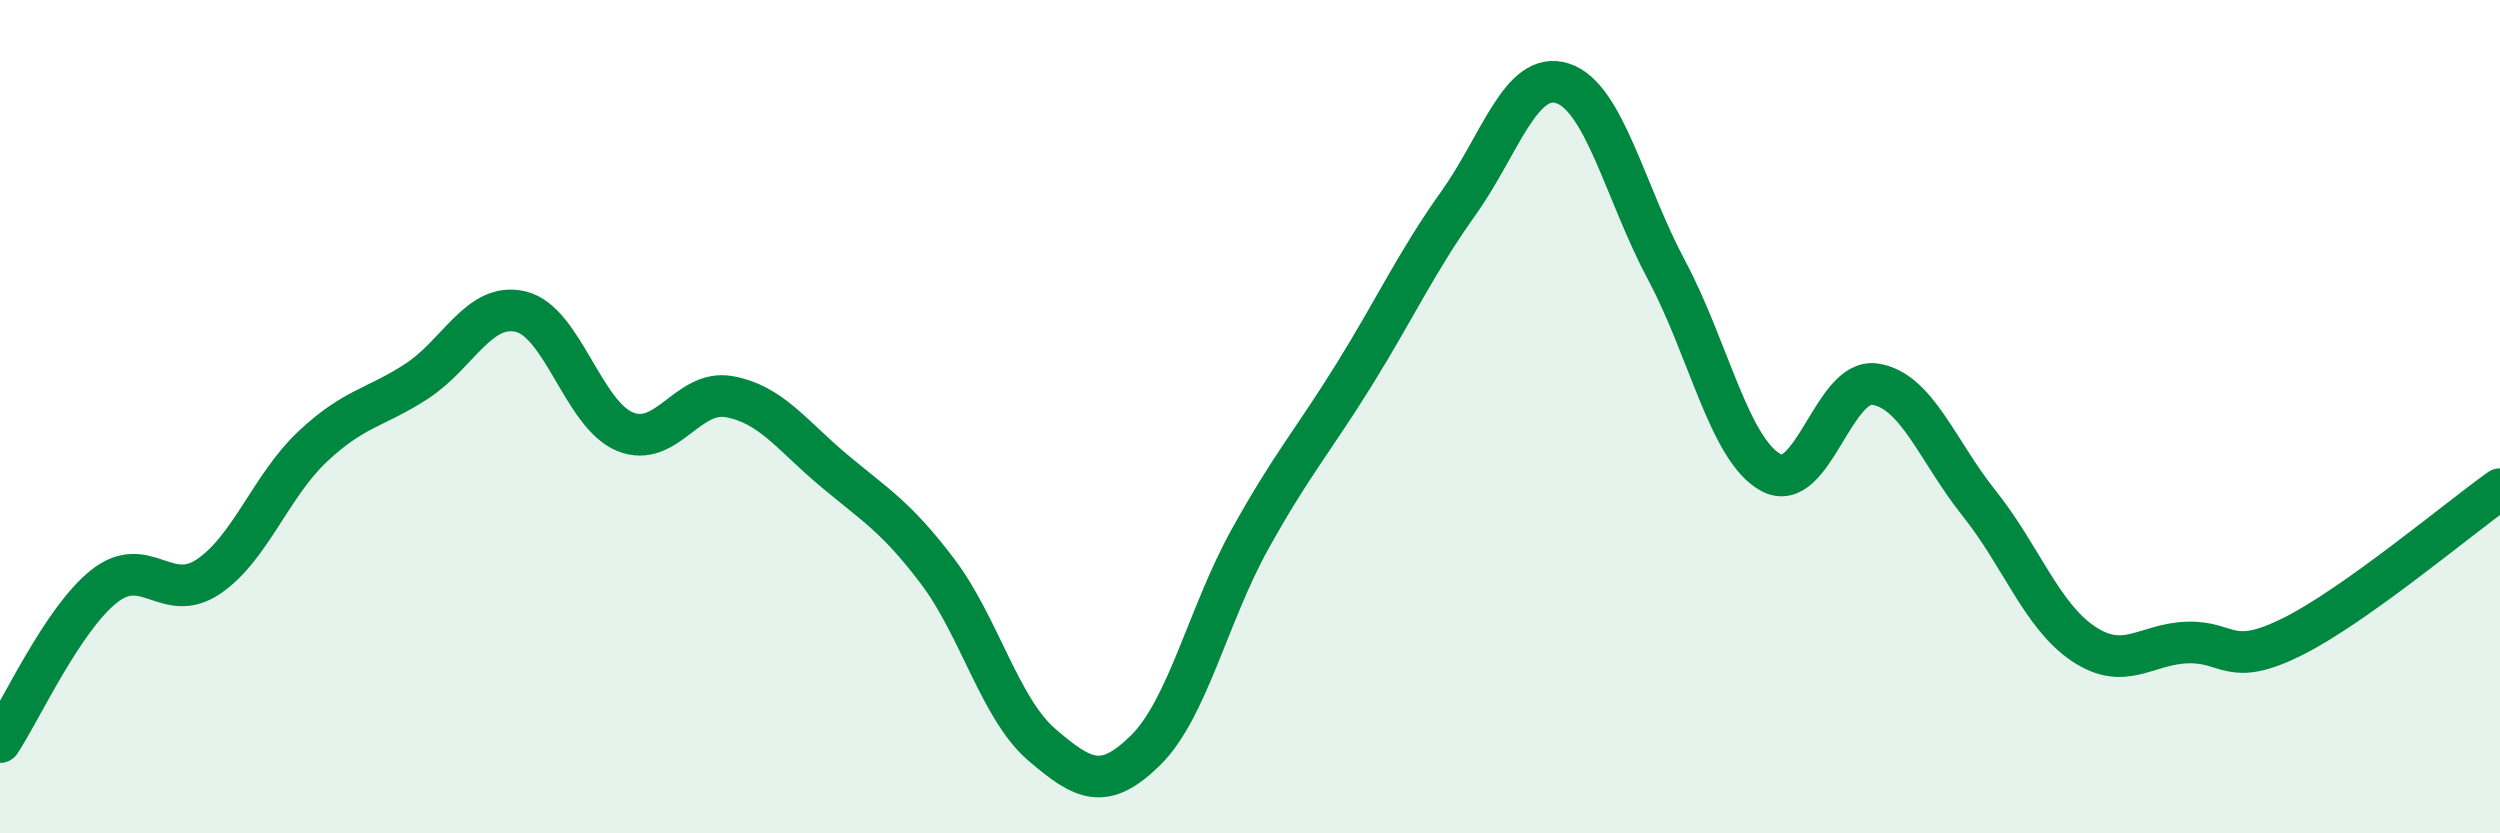 
    <svg width="60" height="20" viewBox="0 0 60 20" xmlns="http://www.w3.org/2000/svg">
      <path
        d="M 0,17.81 C 0.5,17.06 1.5,14.86 2.5,14.07 C 3.5,13.28 4,14.51 5,13.84 C 6,13.17 6.5,11.66 7.5,10.72 C 8.5,9.78 9,9.8 10,9.15 C 11,8.5 11.5,7.24 12.5,7.48 C 13.5,7.72 14,9.95 15,10.36 C 16,10.77 16.5,9.34 17.5,9.52 C 18.5,9.7 19,10.44 20,11.28 C 21,12.12 21.5,12.39 22.5,13.71 C 23.5,15.03 24,17.01 25,17.87 C 26,18.73 26.5,18.99 27.5,18 C 28.5,17.01 29,14.74 30,12.94 C 31,11.14 31.5,10.6 32.5,8.99 C 33.5,7.38 34,6.28 35,4.88 C 36,3.48 36.5,1.68 37.5,2 C 38.5,2.32 39,4.62 40,6.49 C 41,8.36 41.5,10.79 42.5,11.34 C 43.5,11.89 44,9.07 45,9.22 C 46,9.37 46.5,10.83 47.5,12.08 C 48.5,13.33 49,14.78 50,15.45 C 51,16.12 51.5,15.45 52.5,15.42 C 53.5,15.39 53.5,16.03 55,15.29 C 56.5,14.55 59,12.45 60,11.74L60 20L0 20Z"
        fill="#008740"
        opacity="0.1"
        stroke-linecap="round"
        stroke-linejoin="round"
      />
      <path
        d="M 0,17.81 C 0.5,17.06 1.5,14.86 2.5,14.07 C 3.5,13.28 4,14.51 5,13.84 C 6,13.17 6.5,11.66 7.5,10.72 C 8.5,9.78 9,9.8 10,9.15 C 11,8.5 11.5,7.24 12.5,7.48 C 13.5,7.72 14,9.95 15,10.36 C 16,10.77 16.5,9.34 17.5,9.52 C 18.5,9.7 19,10.44 20,11.28 C 21,12.12 21.5,12.39 22.5,13.71 C 23.5,15.03 24,17.01 25,17.87 C 26,18.73 26.5,18.99 27.5,18 C 28.5,17.01 29,14.74 30,12.94 C 31,11.14 31.5,10.6 32.5,8.99 C 33.5,7.38 34,6.28 35,4.88 C 36,3.48 36.5,1.68 37.5,2 C 38.5,2.32 39,4.62 40,6.49 C 41,8.36 41.5,10.79 42.5,11.34 C 43.5,11.89 44,9.07 45,9.22 C 46,9.37 46.5,10.83 47.5,12.08 C 48.5,13.33 49,14.78 50,15.45 C 51,16.12 51.5,15.45 52.5,15.42 C 53.5,15.39 53.5,16.03 55,15.29 C 56.5,14.55 59,12.45 60,11.74"
        stroke="#008740"
        stroke-width="1"
        fill="none"
        stroke-linecap="round"
        stroke-linejoin="round"
      />
    </svg>
  